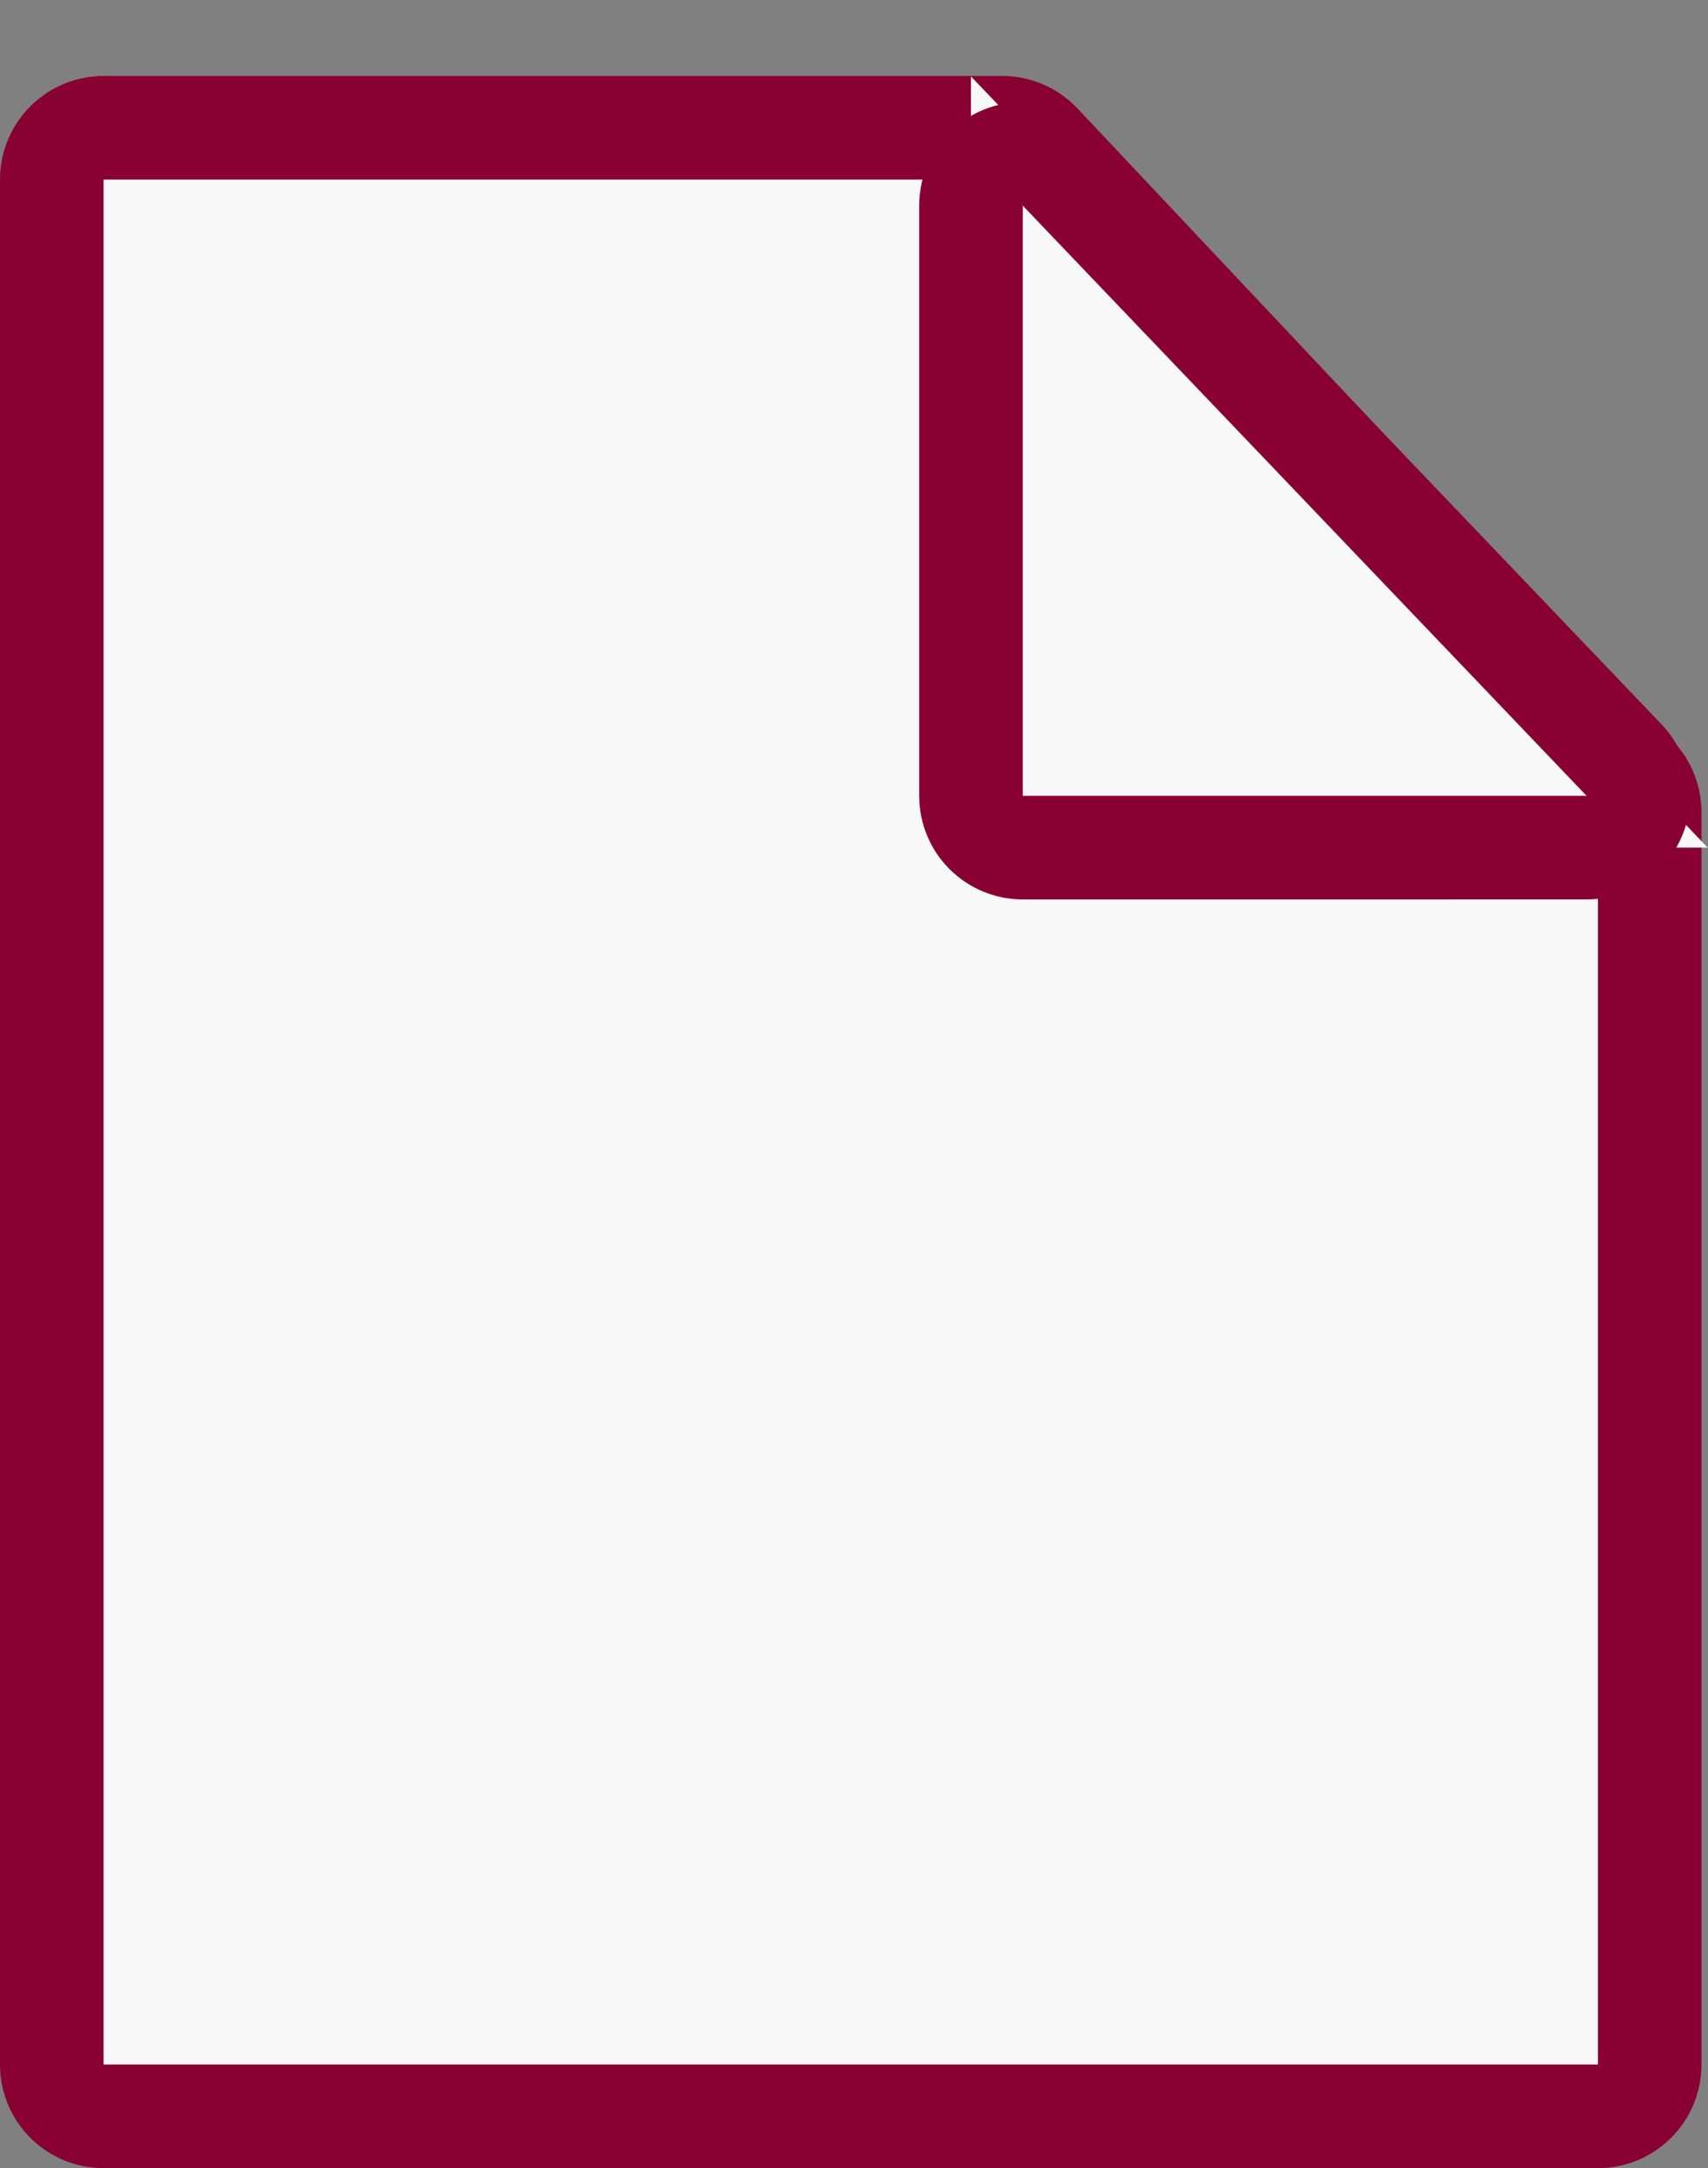 <svg xmlns="http://www.w3.org/2000/svg" width="82.464" height="104.638" viewBox="0 0 82.464 104.638">
  <rect x="0" y="0" width="82.464" height="104.638" fill="#808080" stroke="none"/>
  <g id="Group_1262" data-name="Group 1262" transform="translate(-96 -835.376)">
    <g id="Path_687" data-name="Path 687" transform="translate(101 844.043)" fill="#f8f8f8" stroke-linejoin="round">
      <path d="M 74.649 93.47 L 72.149 93.47 L 4.852294750889996e-06 93.47 L -2.5 93.47 L -2.5 90.97 L -2.5 1.893833655230992e-06 L -2.5 -2.5 L 4.852294750889996e-06 -2.5 L 43.388 -2.5 L 44.467 -2.5 L 45.207 -1.714 L 73.969 28.821 L 74.649 29.543 L 74.649 30.535 L 74.649 90.97 L 74.649 93.47 Z" stroke="none"/>
      <path d="M 7.62939453125e-06 -7.62939453125e-06 L 7.62939453125e-06 90.97 L 72.149 90.97 L 72.149 30.535 L 43.388 -7.62939453125e-06 L 7.62939453125e-06 -7.62939453125e-06 M 7.62939453125e-06 -5 L 43.388 -5 C 44.766 -5 46.082 -4.431 47.027 -3.428 L 75.789 27.107 C 76.662 28.035 77.149 29.261 77.149 30.535 L 77.149 90.97 C 77.149 93.732 74.91 95.97 72.149 95.97 L 7.62939453125e-06 95.97 C -2.761 95.97 -5 93.732 -5 90.97 L -5 -7.62939453125e-06 C -5 -2.761 -2.761 -5 7.62939453125e-06 -5 Z" stroke="none" fill="#890033"/>
    </g>
    <g id="Path_688" data-name="Path 688" transform="translate(140.044 846.337) rotate(-11)" fill="#f8f8f8" stroke-linejoin="round">
      <path d="M 31.985 36.725 L 26.245 35.609 L -0.477 30.415 L -2.931 29.938 L -2.454 27.484 L 2.981 -0.477 L 4.171 -6.597 L 7.539 -1.351 L 28.826 31.805 L 31.985 36.725 Z" stroke="none"/>
      <path d="M 5.435 3.814697265625e-06 L -3.814697265625e-06 27.961 L 26.722 33.155 L 5.435 3.814697265625e-06 M 5.436 -5 C 7.116 -5 8.712 -4.151 9.643 -2.701 L 30.93 30.454 C 32.011 32.138 31.984 34.305 30.86 35.962 C 29.919 37.35 28.359 38.155 26.723 38.155 C 26.406 38.155 26.087 38.125 25.768 38.063 L -0.954 32.869 C -2.256 32.616 -3.404 31.856 -4.145 30.757 C -4.887 29.658 -5.161 28.309 -4.908 27.007 L 0.527 -0.954 C 0.917 -2.959 2.487 -4.526 4.494 -4.911 C 4.808 -4.971 5.124 -5 5.436 -5 Z" stroke="none" fill="#890033"/>
    </g>
  </g>
</svg>
